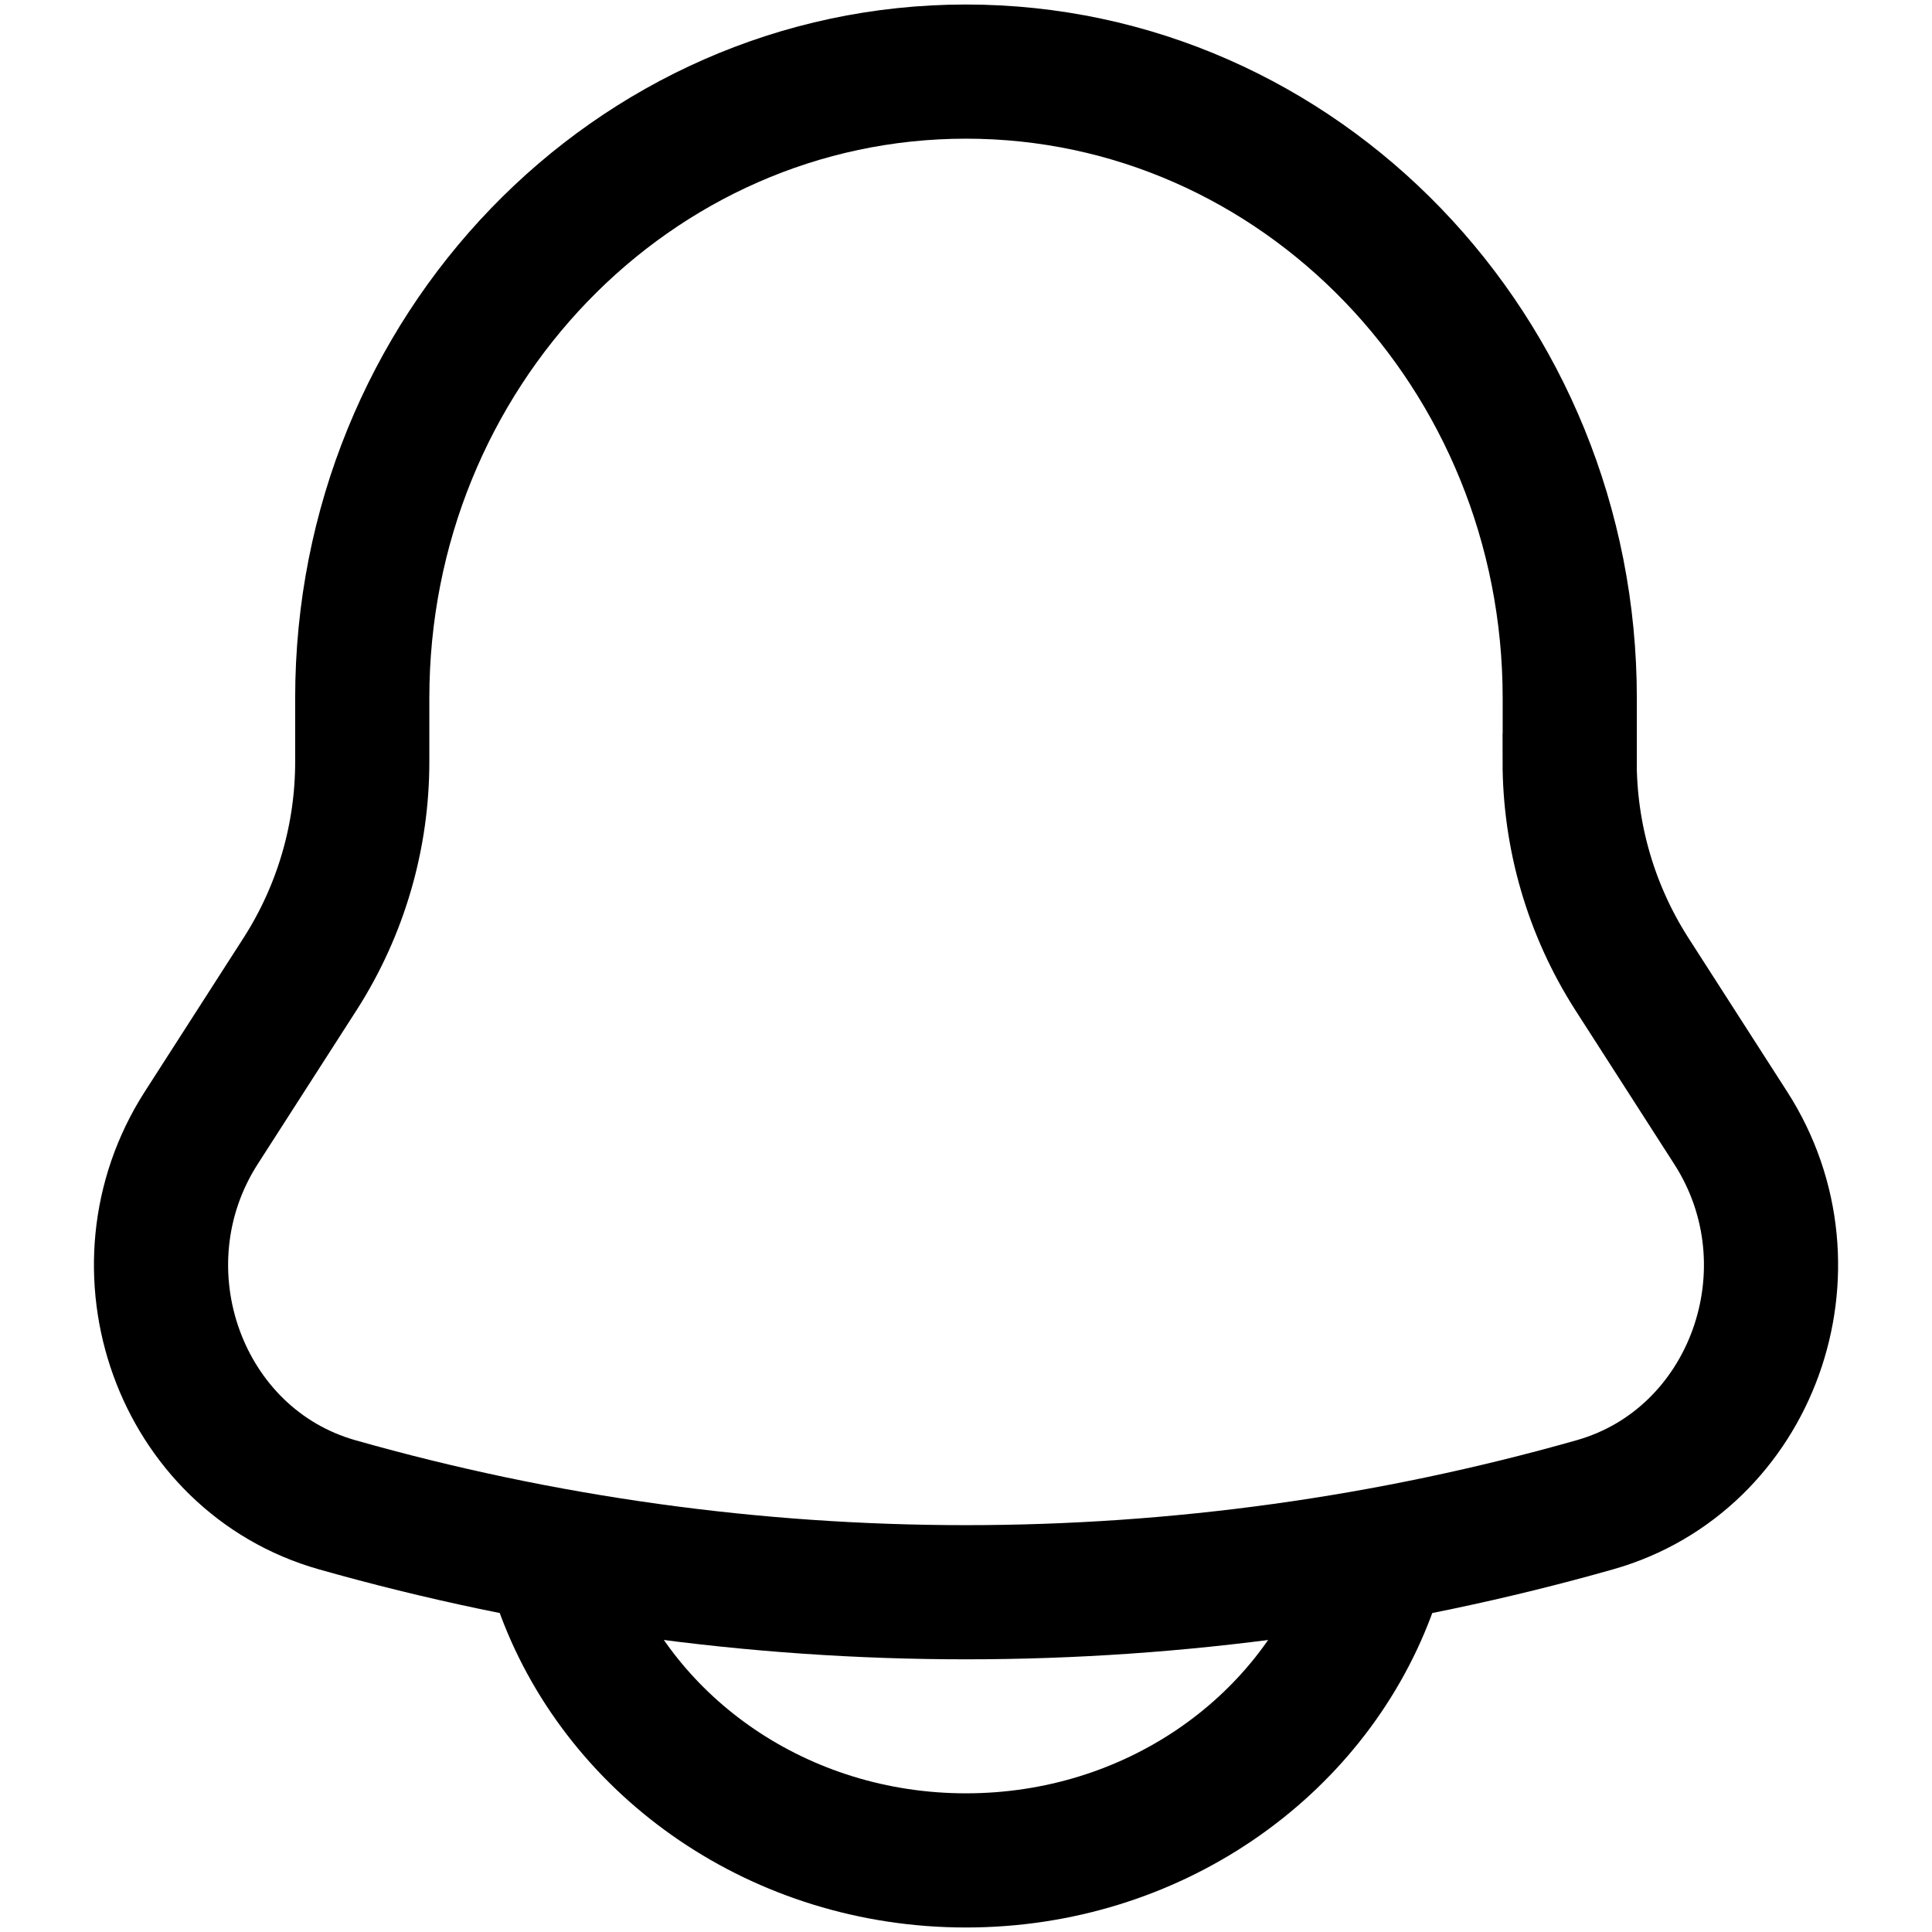 <svg width="18" height="18" viewBox="0 0 18 18" fill="none" xmlns="http://www.w3.org/2000/svg">
<path d="M14.625 7.092V6.504C14.625 3.28 12.105 0.667 9 0.667C5.895 0.667 3.375 3.28 3.375 6.504V7.092C3.376 7.793 3.176 8.48 2.798 9.071L1.875 10.508C1.033 11.821 1.676 13.605 3.142 14.02C6.972 15.106 11.028 15.106 14.858 14.02C16.324 13.605 16.968 11.821 16.125 10.509L15.202 9.072C14.824 8.481 14.624 7.794 14.624 7.093L14.625 7.092Z" stroke="black" stroke-width="1.25"/>
<path d="M5.25 14.833C5.796 16.29 7.268 17.333 9 17.333C10.732 17.333 12.204 16.29 12.75 14.833" stroke="black" stroke-width="1.25" stroke-linecap="round"/>
</svg>
